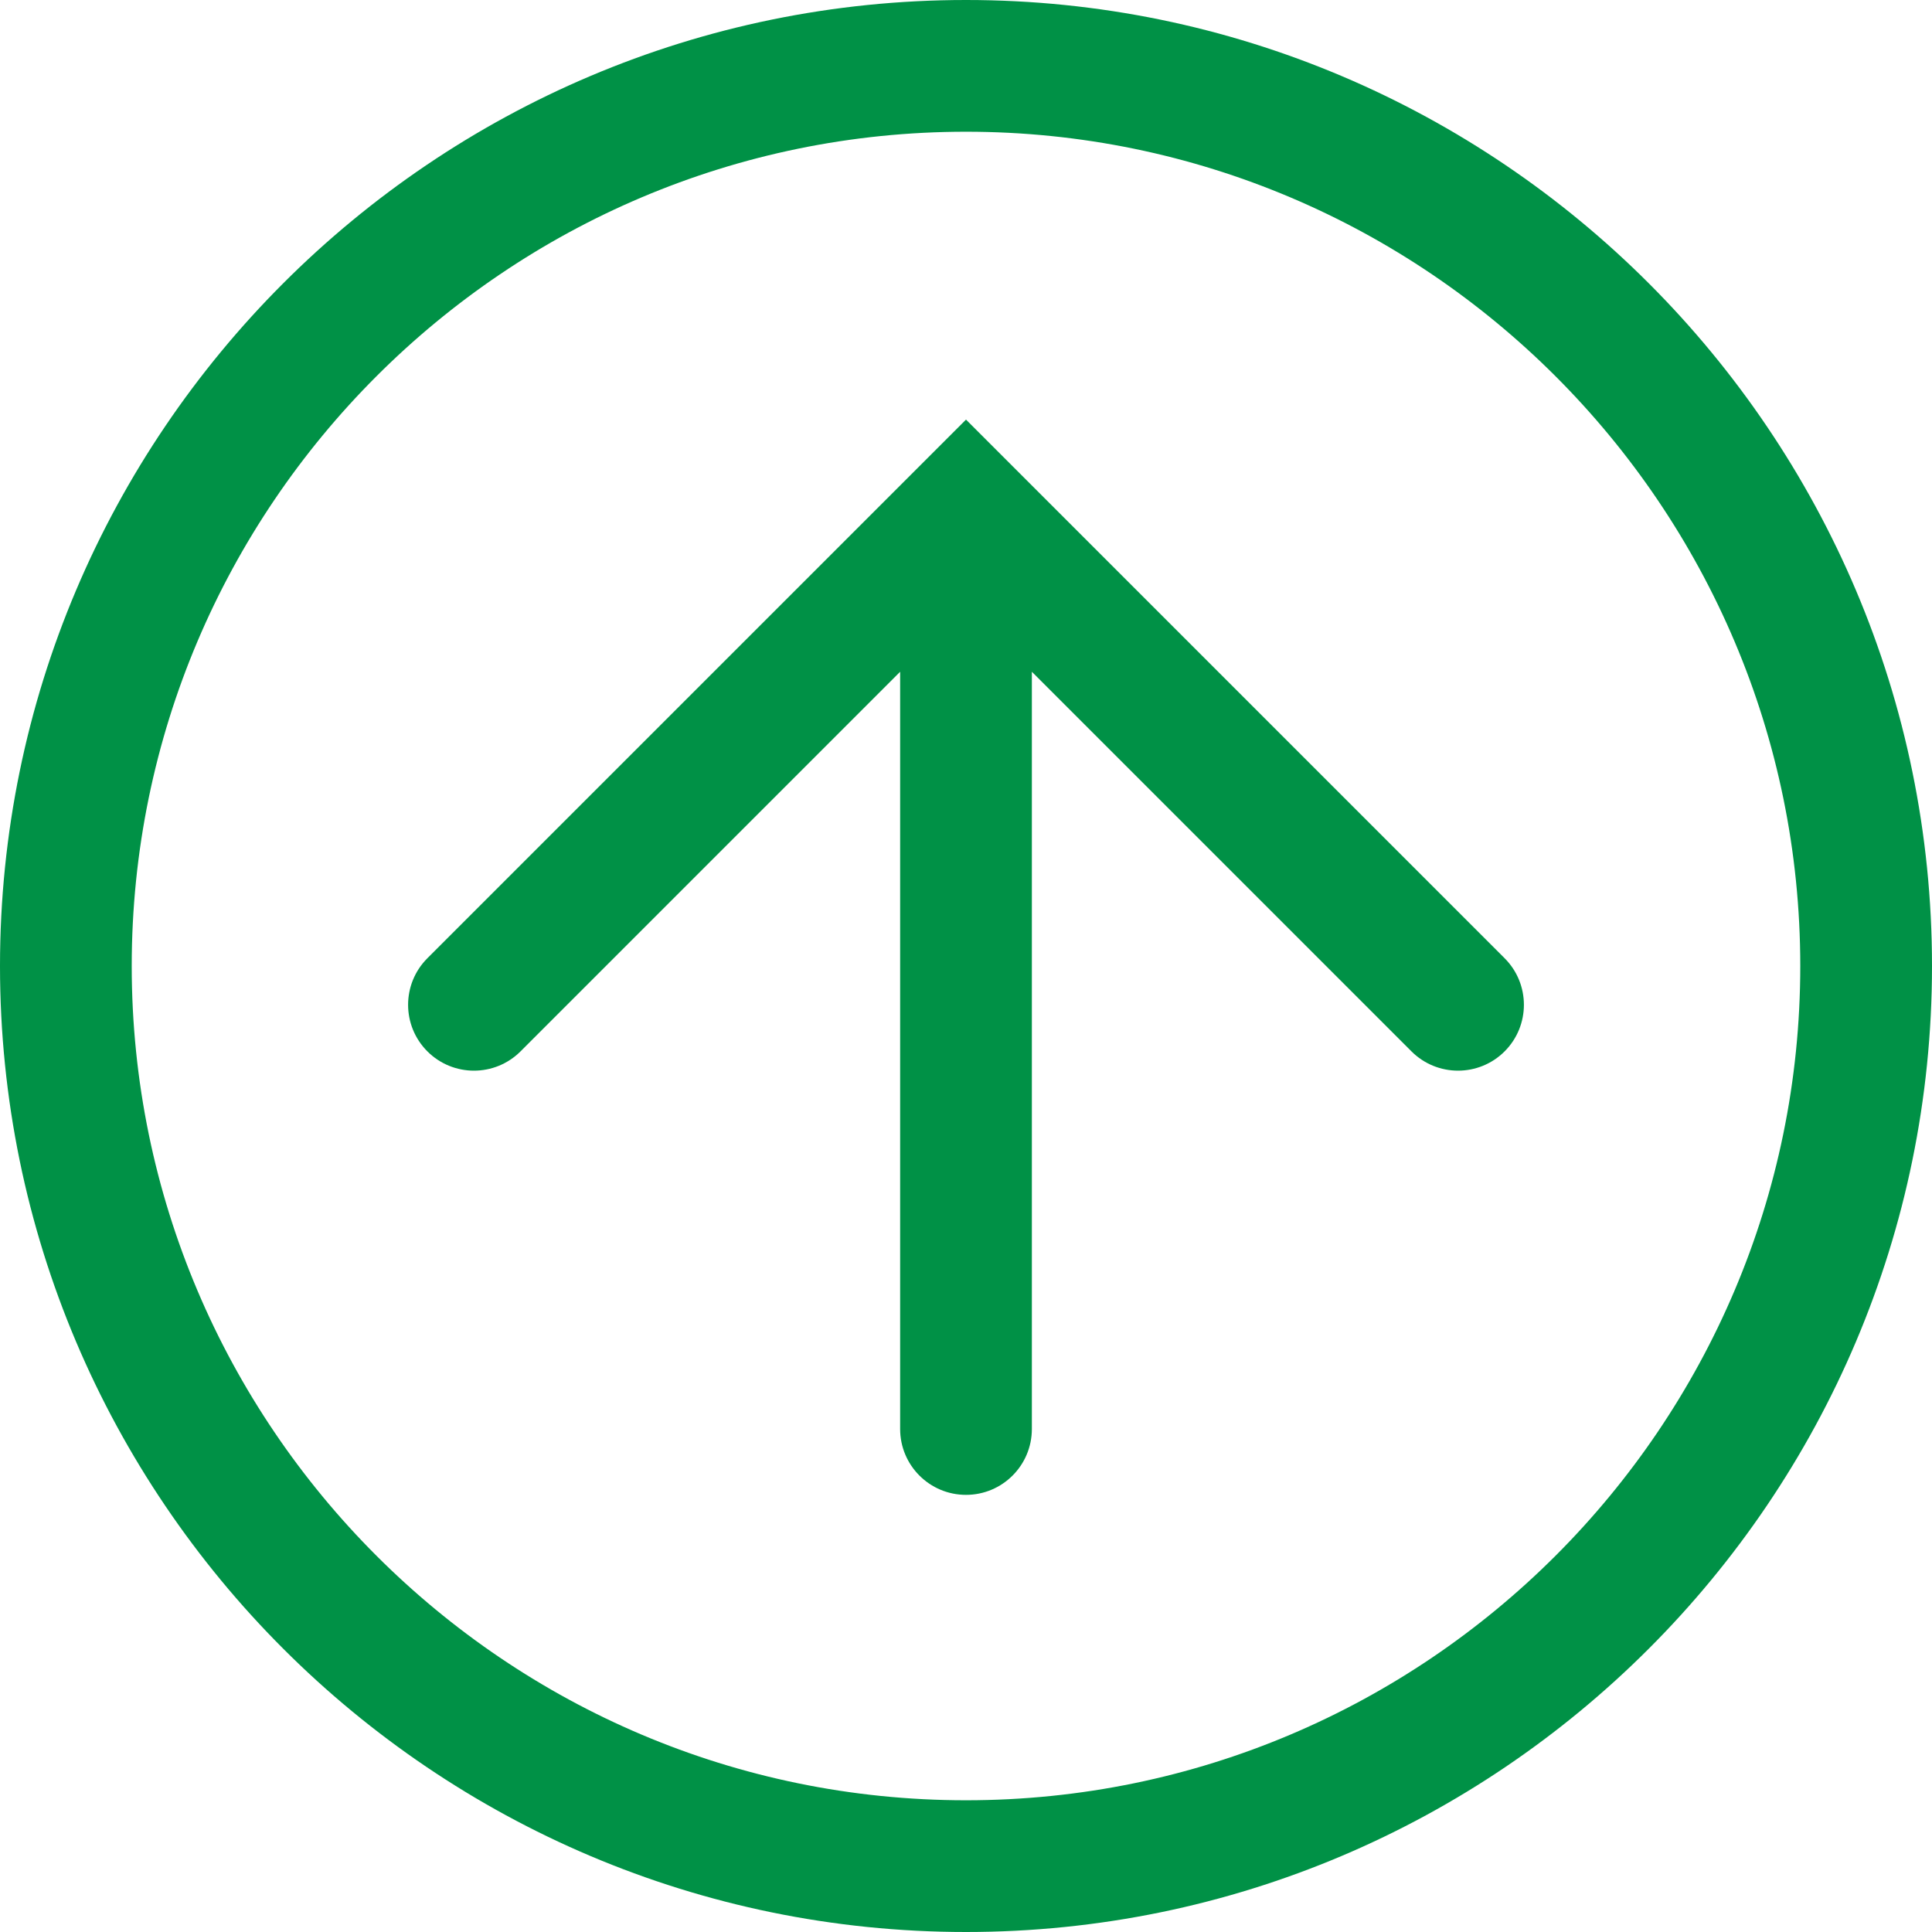 <!-- Generator: Adobe Illustrator 19.1.0, SVG Export Plug-In  -->
<svg version="1.1"
	 xmlns="http://www.w3.org/2000/svg" xmlns:xlink="http://www.w3.org/1999/xlink" xmlns:a="http://ns.adobe.com/AdobeSVGViewerExtensions/3.0/"
	 x="0px" y="0px" width="220px" height="220px" viewBox="0 0 220 220" style="enable-background:new 0 0 220 220;"
	 xml:space="preserve">
<style type="text/css">
	.st0{fill:#009146;}
</style>
<defs>
</defs>
<g>
	<path class="st0" d="M115.307,53.089c-0.002-0.002-0.004-0.004-0.007-0.007l-5.3-5.3l-5.302,5.302
		c-0.001,0.001-0.001,0.001-0.002,0.002l-56.029,56.029c-2.929,2.929-2.929,7.677,0,10.607c1.464,1.464,3.384,2.196,5.303,2.196
		c1.919,0,3.839-0.732,5.303-2.196L102.5,76.495v86.227c0,4.143,3.358,7.5,7.5,7.5s7.5-3.357,7.5-7.5V76.496l43.226,43.226
		c2.93,2.928,7.678,2.928,10.607,0c2.929-2.93,2.929-7.678,0-10.607L115.307,53.089z"/>
	<path class="st0" d="M110,0C49.346,0,0,49.346,0,110c0,60.655,49.346,110,110,110c60.654,0,110-49.346,110-110
		C220,49.346,170.654,0,110,0z M110,205c-52.383,0-95-42.617-95-95s42.617-95,95-95s95,42.617,95,95S162.383,205,110,205z"/>
</g>
</svg>